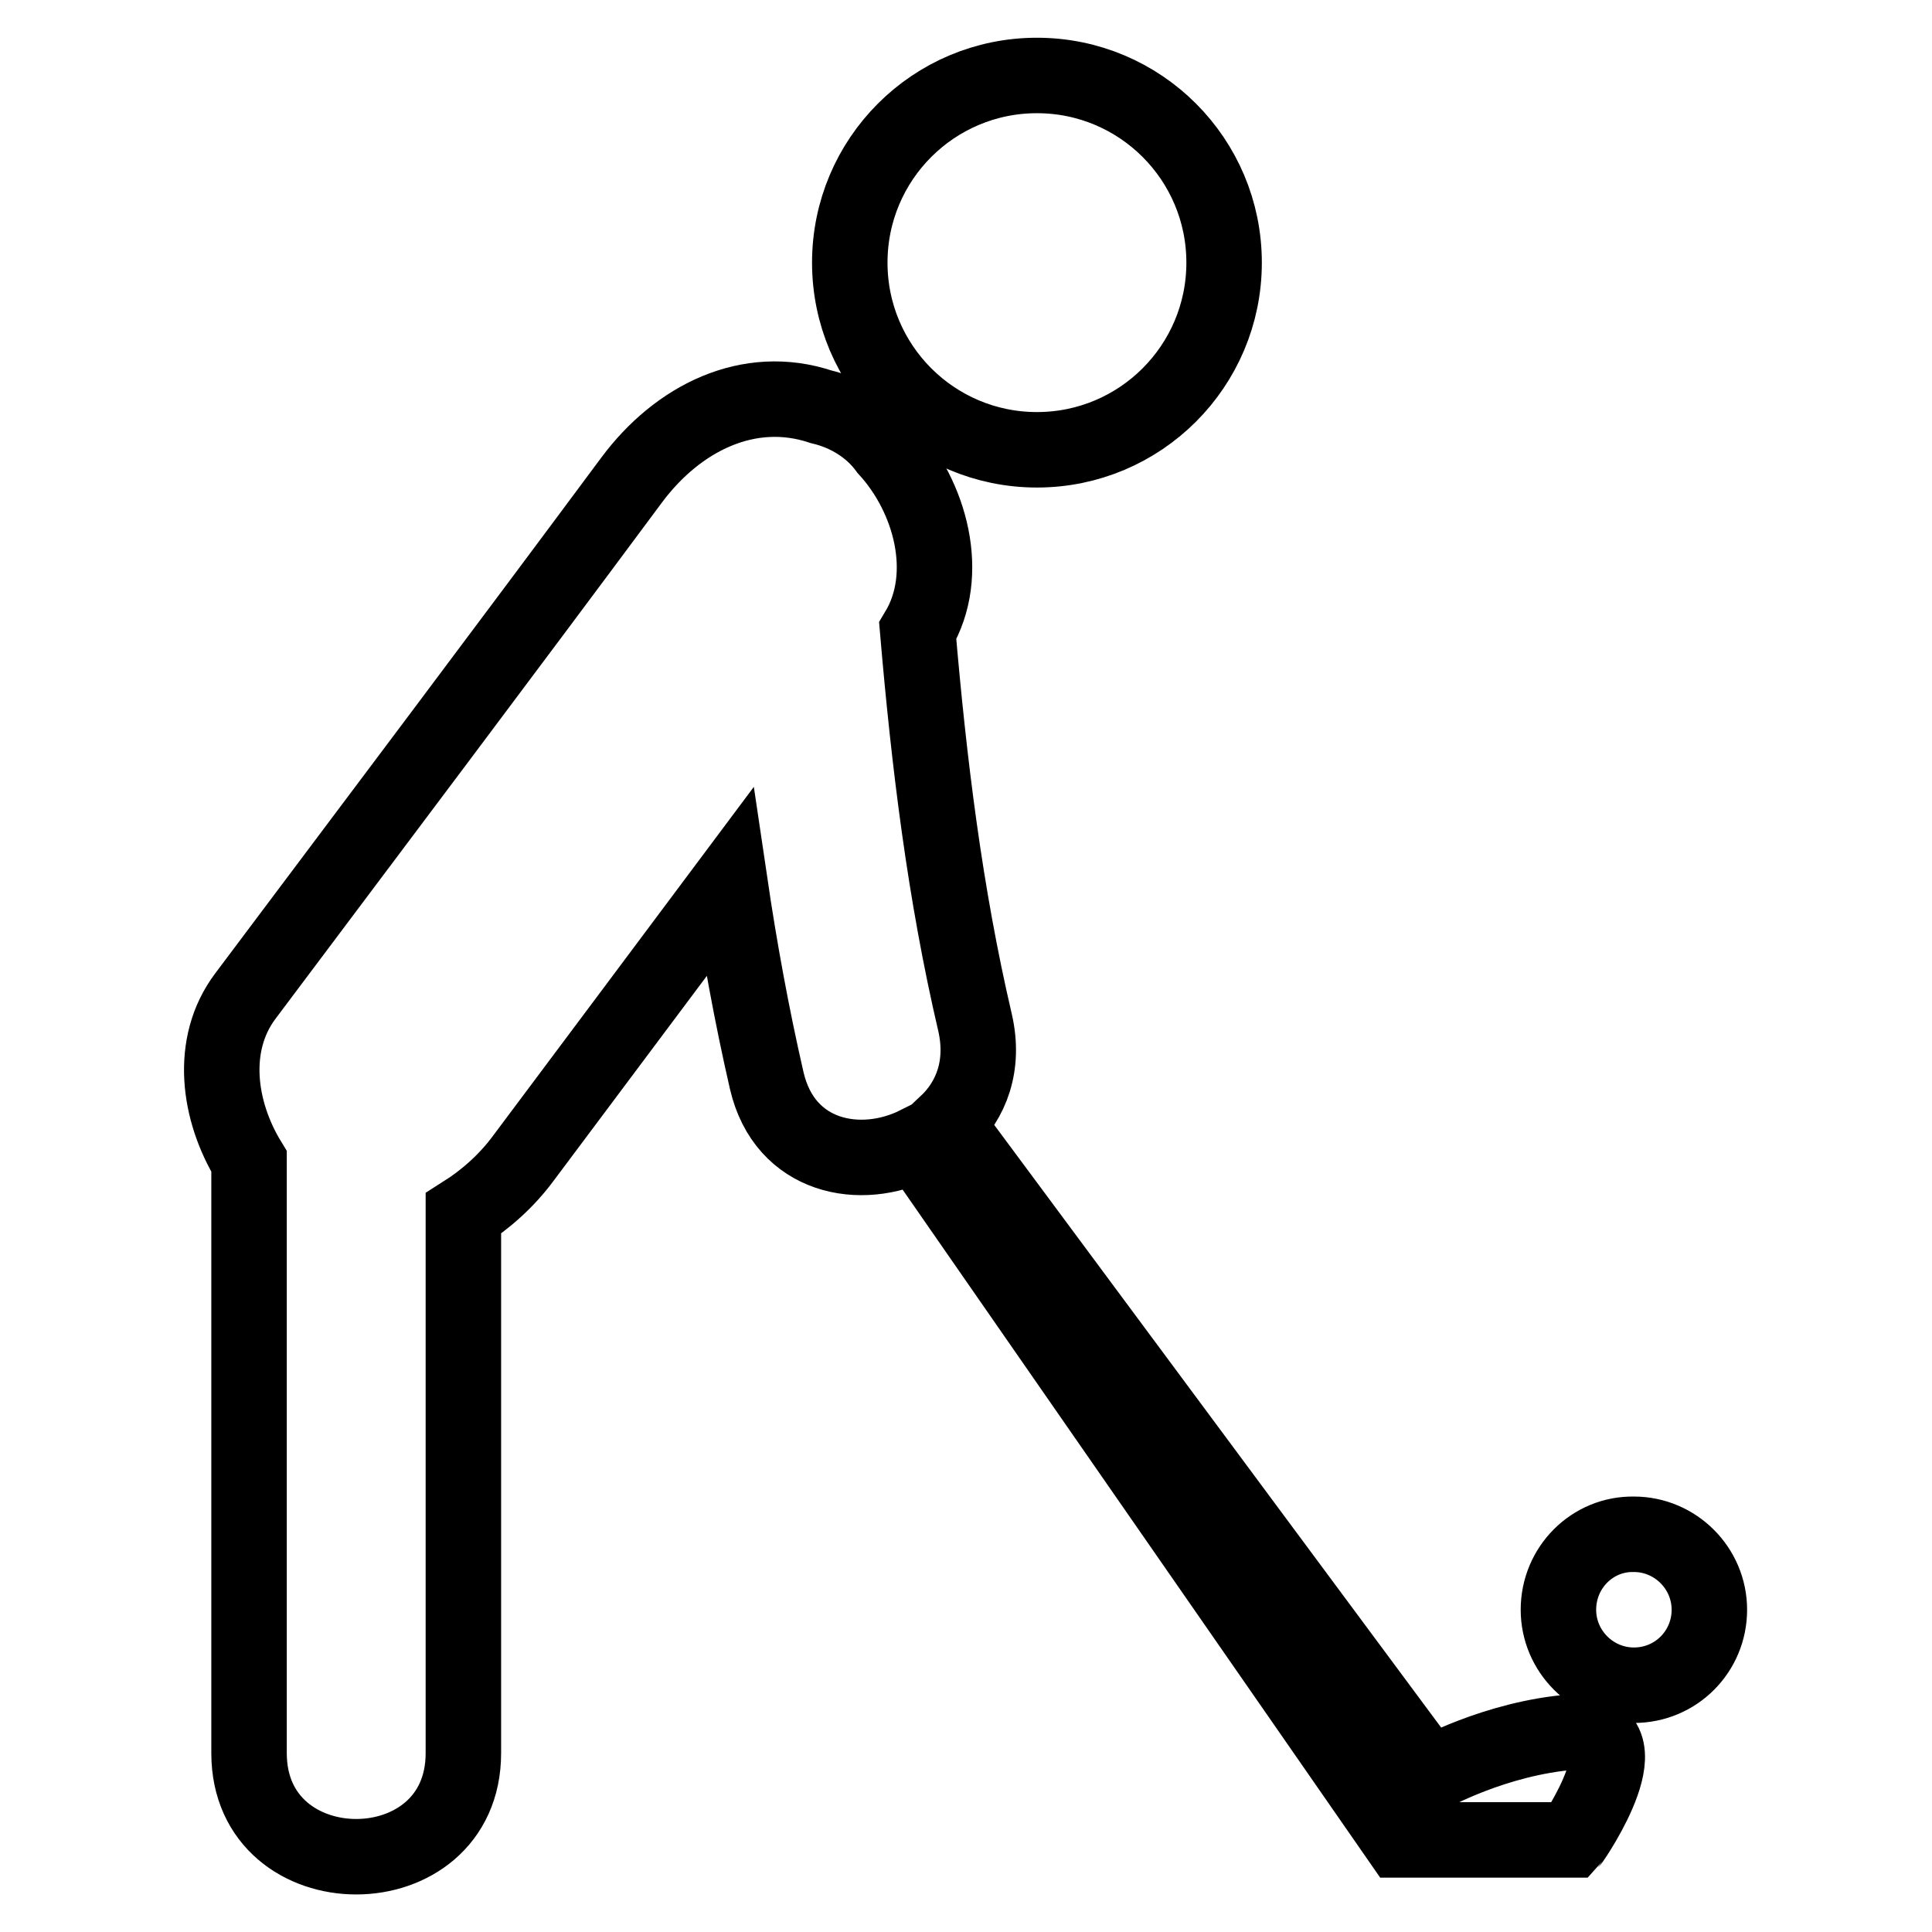 <?xml version="1.0" encoding="utf-8"?>
<!-- Svg Vector Icons : http://www.onlinewebfonts.com/icon -->
<!DOCTYPE svg PUBLIC "-//W3C//DTD SVG 1.1//EN" "http://www.w3.org/Graphics/SVG/1.1/DTD/svg11.dtd">
<svg version="1.1" xmlns="http://www.w3.org/2000/svg" xmlns:xlink="http://www.w3.org/1999/xlink" x="0px" y="0px" viewBox="0 0 256 256" enable-background="new 0 0 256 256" xml:space="preserve">
<g> <path stroke-width="10" fill-opacity="0" stroke="#000000"  d="M112.6,34.8c0,13.7,11.1,24.8,24.8,24.8c13.7,0,24.8-11.1,24.8-24.8c0-13.7-11.1-24.8-24.8-24.8 C123.7,10,112.6,21.1,112.6,34.8z M208.4,229.5c-10.3,0.8-19,5.7-19,5.7l-64-86.3c3.3-3.1,5.1-7.7,3.8-13.4 c-4-17.1-6.1-34.4-7.6-51.9c4.5-7.5,1.7-17.8-4.1-24.1c-2.1-2.9-5.3-4.8-8.7-5.6c-9.6-3.2-19,1.5-25.1,9.7 C66.7,86.5,49.6,109.2,32.5,132c-4.8,6.4-3.6,15.2,0.5,21.9c0,0.2,0,0.4,0,0.7c0,25.9,0,51.8,0,77.7c0,18.3,28.4,18.3,28.4,0 c0-23.8,0-47.7,0-71.5c3-1.9,5.8-4.4,8-7.4c9.1-12.2,18.2-24.3,27.3-36.5c1.3,8.8,2.9,17.6,4.9,26.3c2.4,10.3,12.5,12.1,19.9,8.4 l64,92.2h22.8C208.4,243.7,218.7,228.7,208.4,229.5z M206.5,213.3c0,5.5,4.5,10,10,10c5.6,0,10-4.5,10-10c0-5.5-4.5-10-10-10 C211,203.2,206.5,207.7,206.5,213.3L206.5,213.3z"/></g>
</svg>